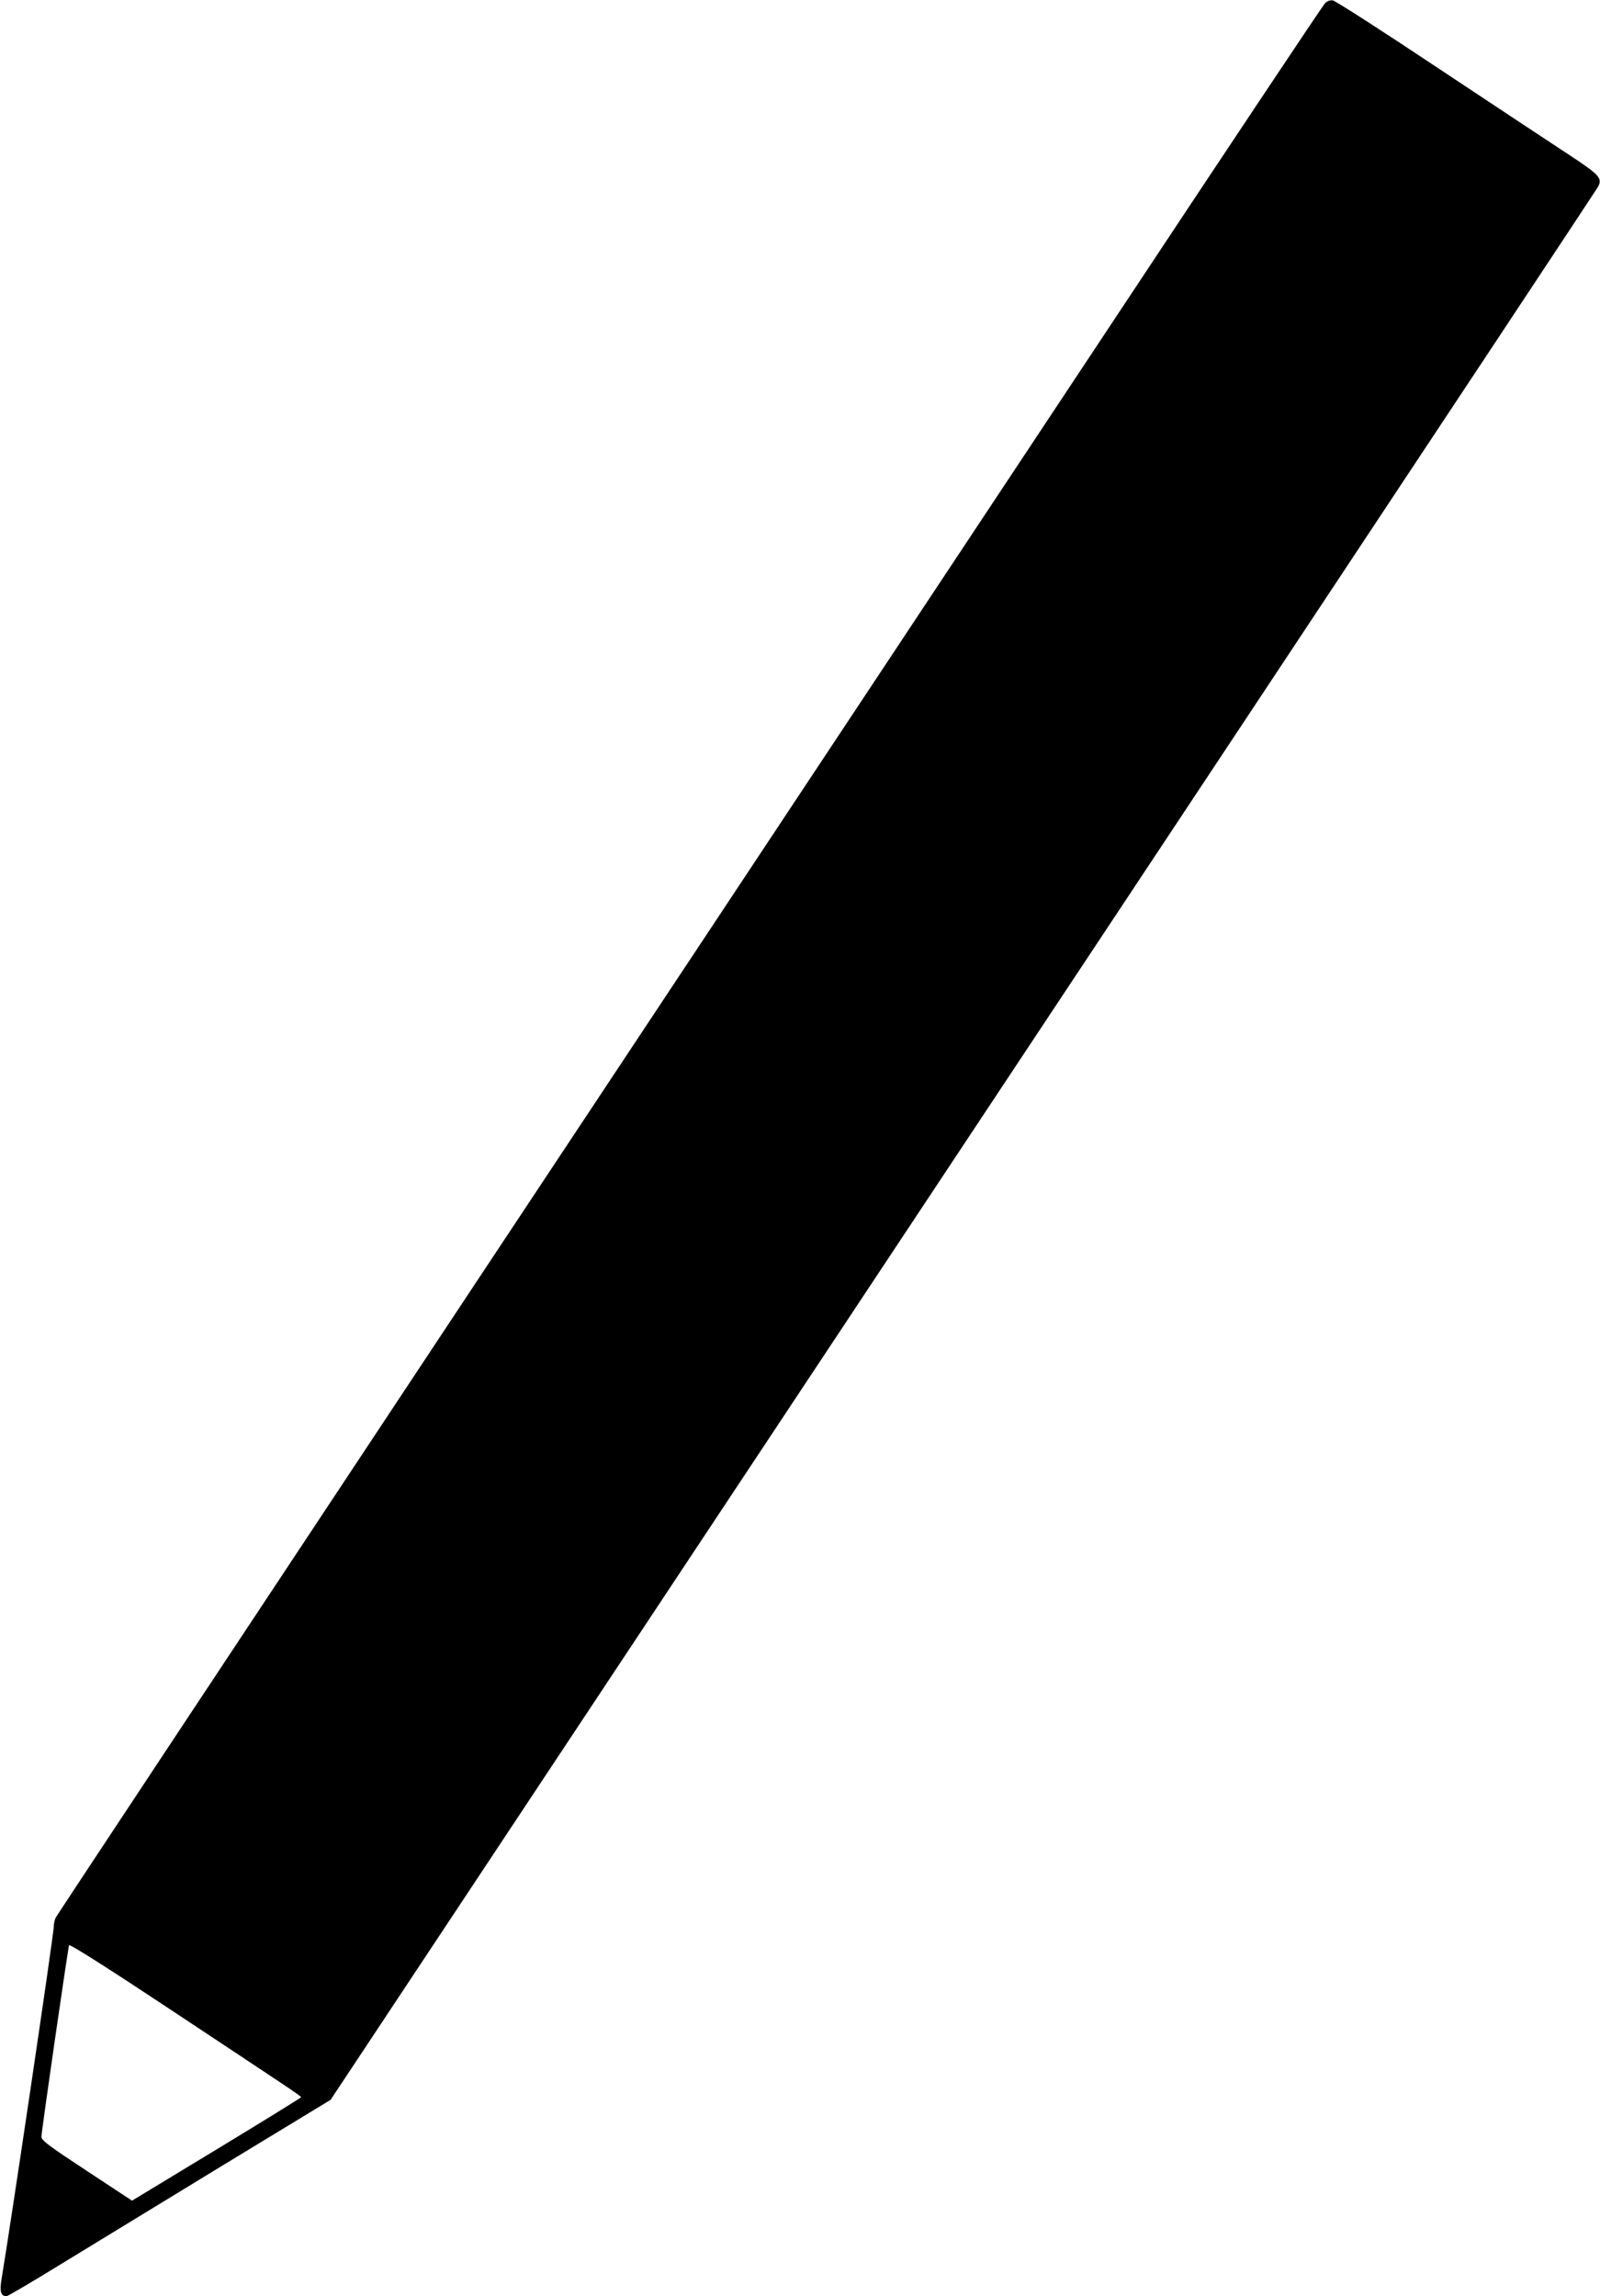  <svg version="1.0" xmlns="http://www.w3.org/2000/svg"
 width="892pt" height="1280pt" viewBox="0 0 892 1280"
 preserveAspectRatio="xMidYMid meet"><g transform="translate(0,1280) scale(0.1,-0.1)"
fill="#000000" stroke="none">
<path d="M7384 12778 c-12 -13 -562 -837 -1221 -1833 -660 -995 -2244 -3385
-3520 -5310 -1276 -1925 -2325 -3510 -2331 -3522 -7 -12 -12 -34 -12 -50 0
-42 -243 -1680 -291 -1965 -13 -73 -3 -102 31 -96 9 2 147 83 306 181 159 97
561 342 893 545 l604 367 1551 2340 c853 1287 2440 3681 3526 5319 1086 1638
1981 2990 1988 3003 27 49 11 67 -156 177 -86 56 -413 273 -727 481 -313 209
-581 381 -595 383 -17 2 -32 -4 -46 -20z m-5817 -11589 c62 -41 112 -76 112
-79 0 -3 -212 -134 -471 -291 l-472 -286 -252 166 c-213 140 -253 170 -253
190 -1 24 147 1044 154 1068 3 8 217 -128 537 -340 293 -194 584 -387 645
-428z"/>
</g>
</svg>
